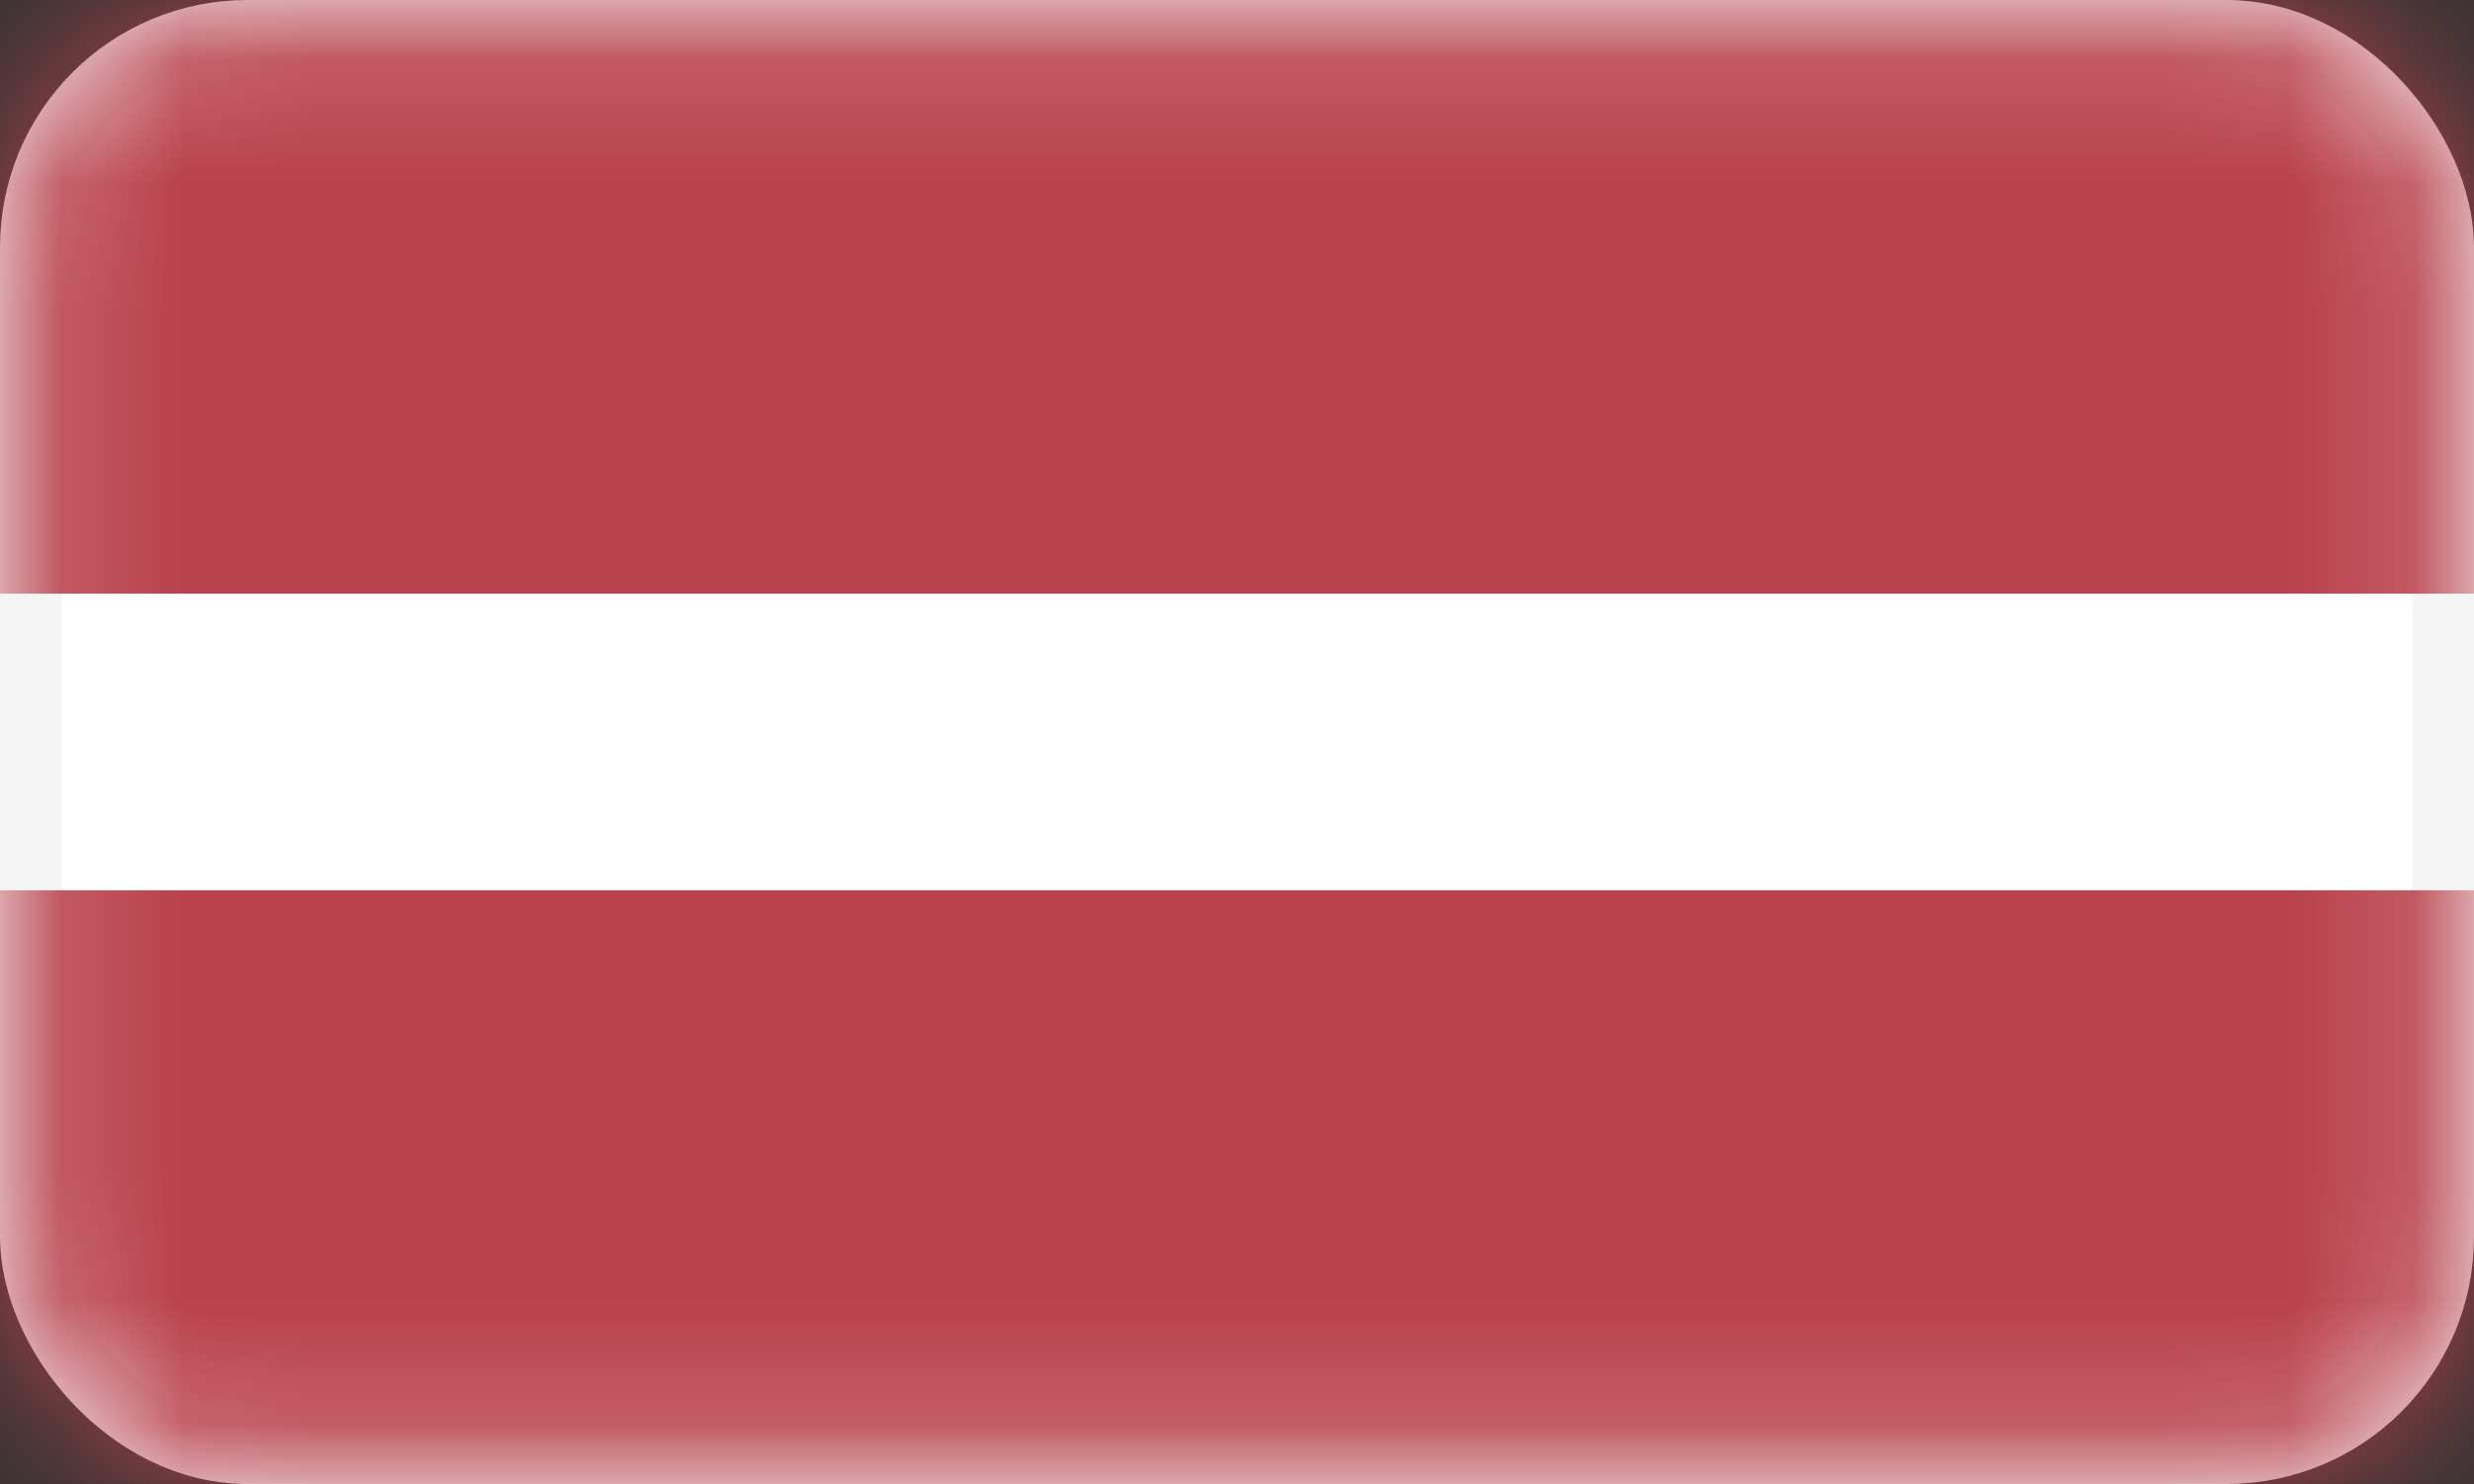 <svg width="20" height="12" viewBox="0 0 20 12" fill="none" xmlns="http://www.w3.org/2000/svg">
<rect x="0" y="0" width="20" height="12" fill="#333333" stroke="none"/>
<rect x="0.25" y="0.25" width="19.5" height="11.5" rx="1.75" fill="white" stroke="#F5F5F5" stroke-width="0.5"/>
<mask id="mask0_172_12649" style="mask-type:alpha" maskUnits="userSpaceOnUse" x="0" y="0" width="20" height="12">
<rect x="0.25" y="0.25" width="19.5" height="11.5" rx="1.75" fill="white" stroke="white" stroke-width="0.5"/>
</mask>
<g mask="url(#mask0_172_12649)">
<path fill-rule="evenodd" clip-rule="evenodd" d="M0 4.8H20V0H0V4.8Z" fill="#B9414B"/>
<path fill-rule="evenodd" clip-rule="evenodd" d="M0 11.999H20V7.199H0V11.999Z" fill="#B9414B"/>
</g>
</svg>
